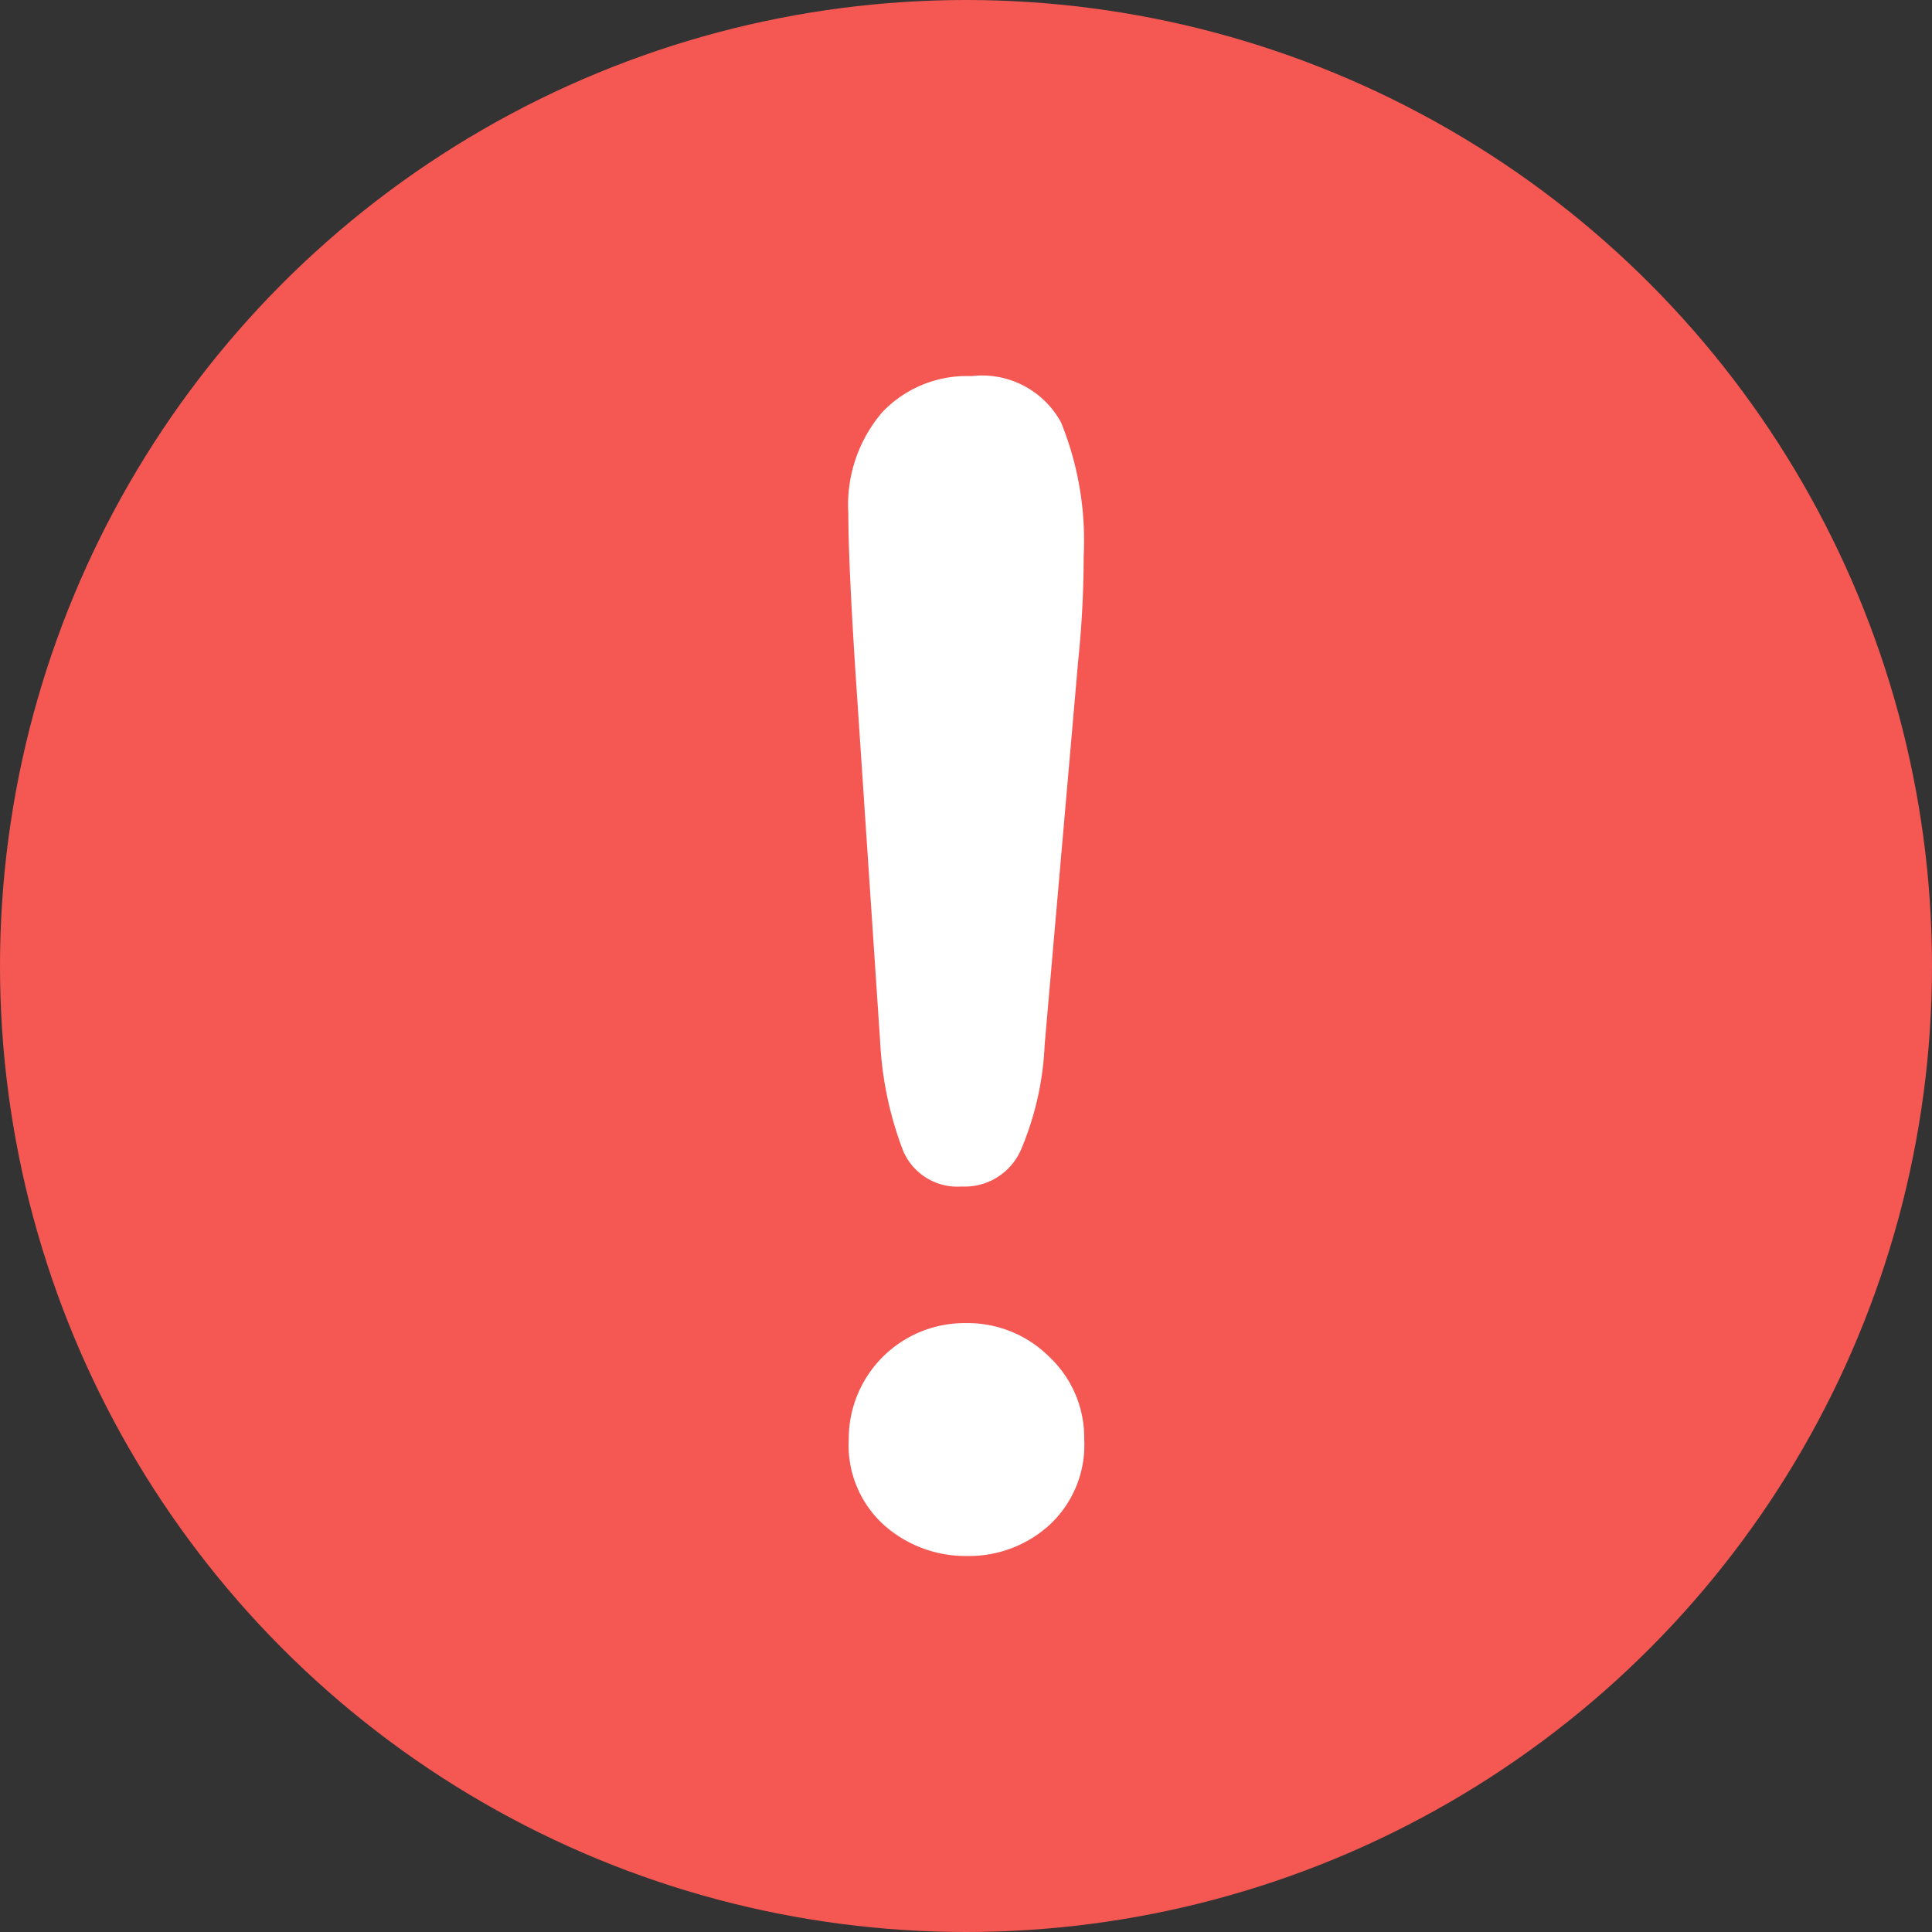<svg id="Capa_1" data-name="Capa 1" xmlns="http://www.w3.org/2000/svg" viewBox="0 0 17.978 17.978"><rect x="0" y="0" width="17.978" height="17.978" fill="#333333" stroke="none"/><defs><style>.cls-1{fill:#f55753;}.cls-2{fill:#fff;}</style></defs><title>alert</title><circle class="cls-1" cx="8.989" cy="8.989" r="8.989"/><path class="cls-2" d="M8.191,9.707,7.959,6.233q-.065-1.015-.065-1.458a1.322,1.322,0,0,1,.316-.939A1.084,1.084,0,0,1,9.04,3.5a.836.836,0,0,1,.834.432,2.921,2.921,0,0,1,.21,1.244,9.541,9.541,0,0,1-.051.972L9.721,9.721A2.8,2.8,0,0,1,9.5,10.7a.57.57,0,0,1-.551.341.549.549,0,0,1-.544-.33A3.281,3.281,0,0,1,8.191,9.707ZM9,14.479a1.141,1.141,0,0,1-.772-.286,1,1,0,0,1-.33-.8,1.077,1.077,0,0,1,1.088-1.081,1.075,1.075,0,0,1,.78.316,1.031,1.031,0,0,1,.323.765,1.013,1.013,0,0,1-.326.8A1.111,1.111,0,0,1,9,14.479Z"/></svg>